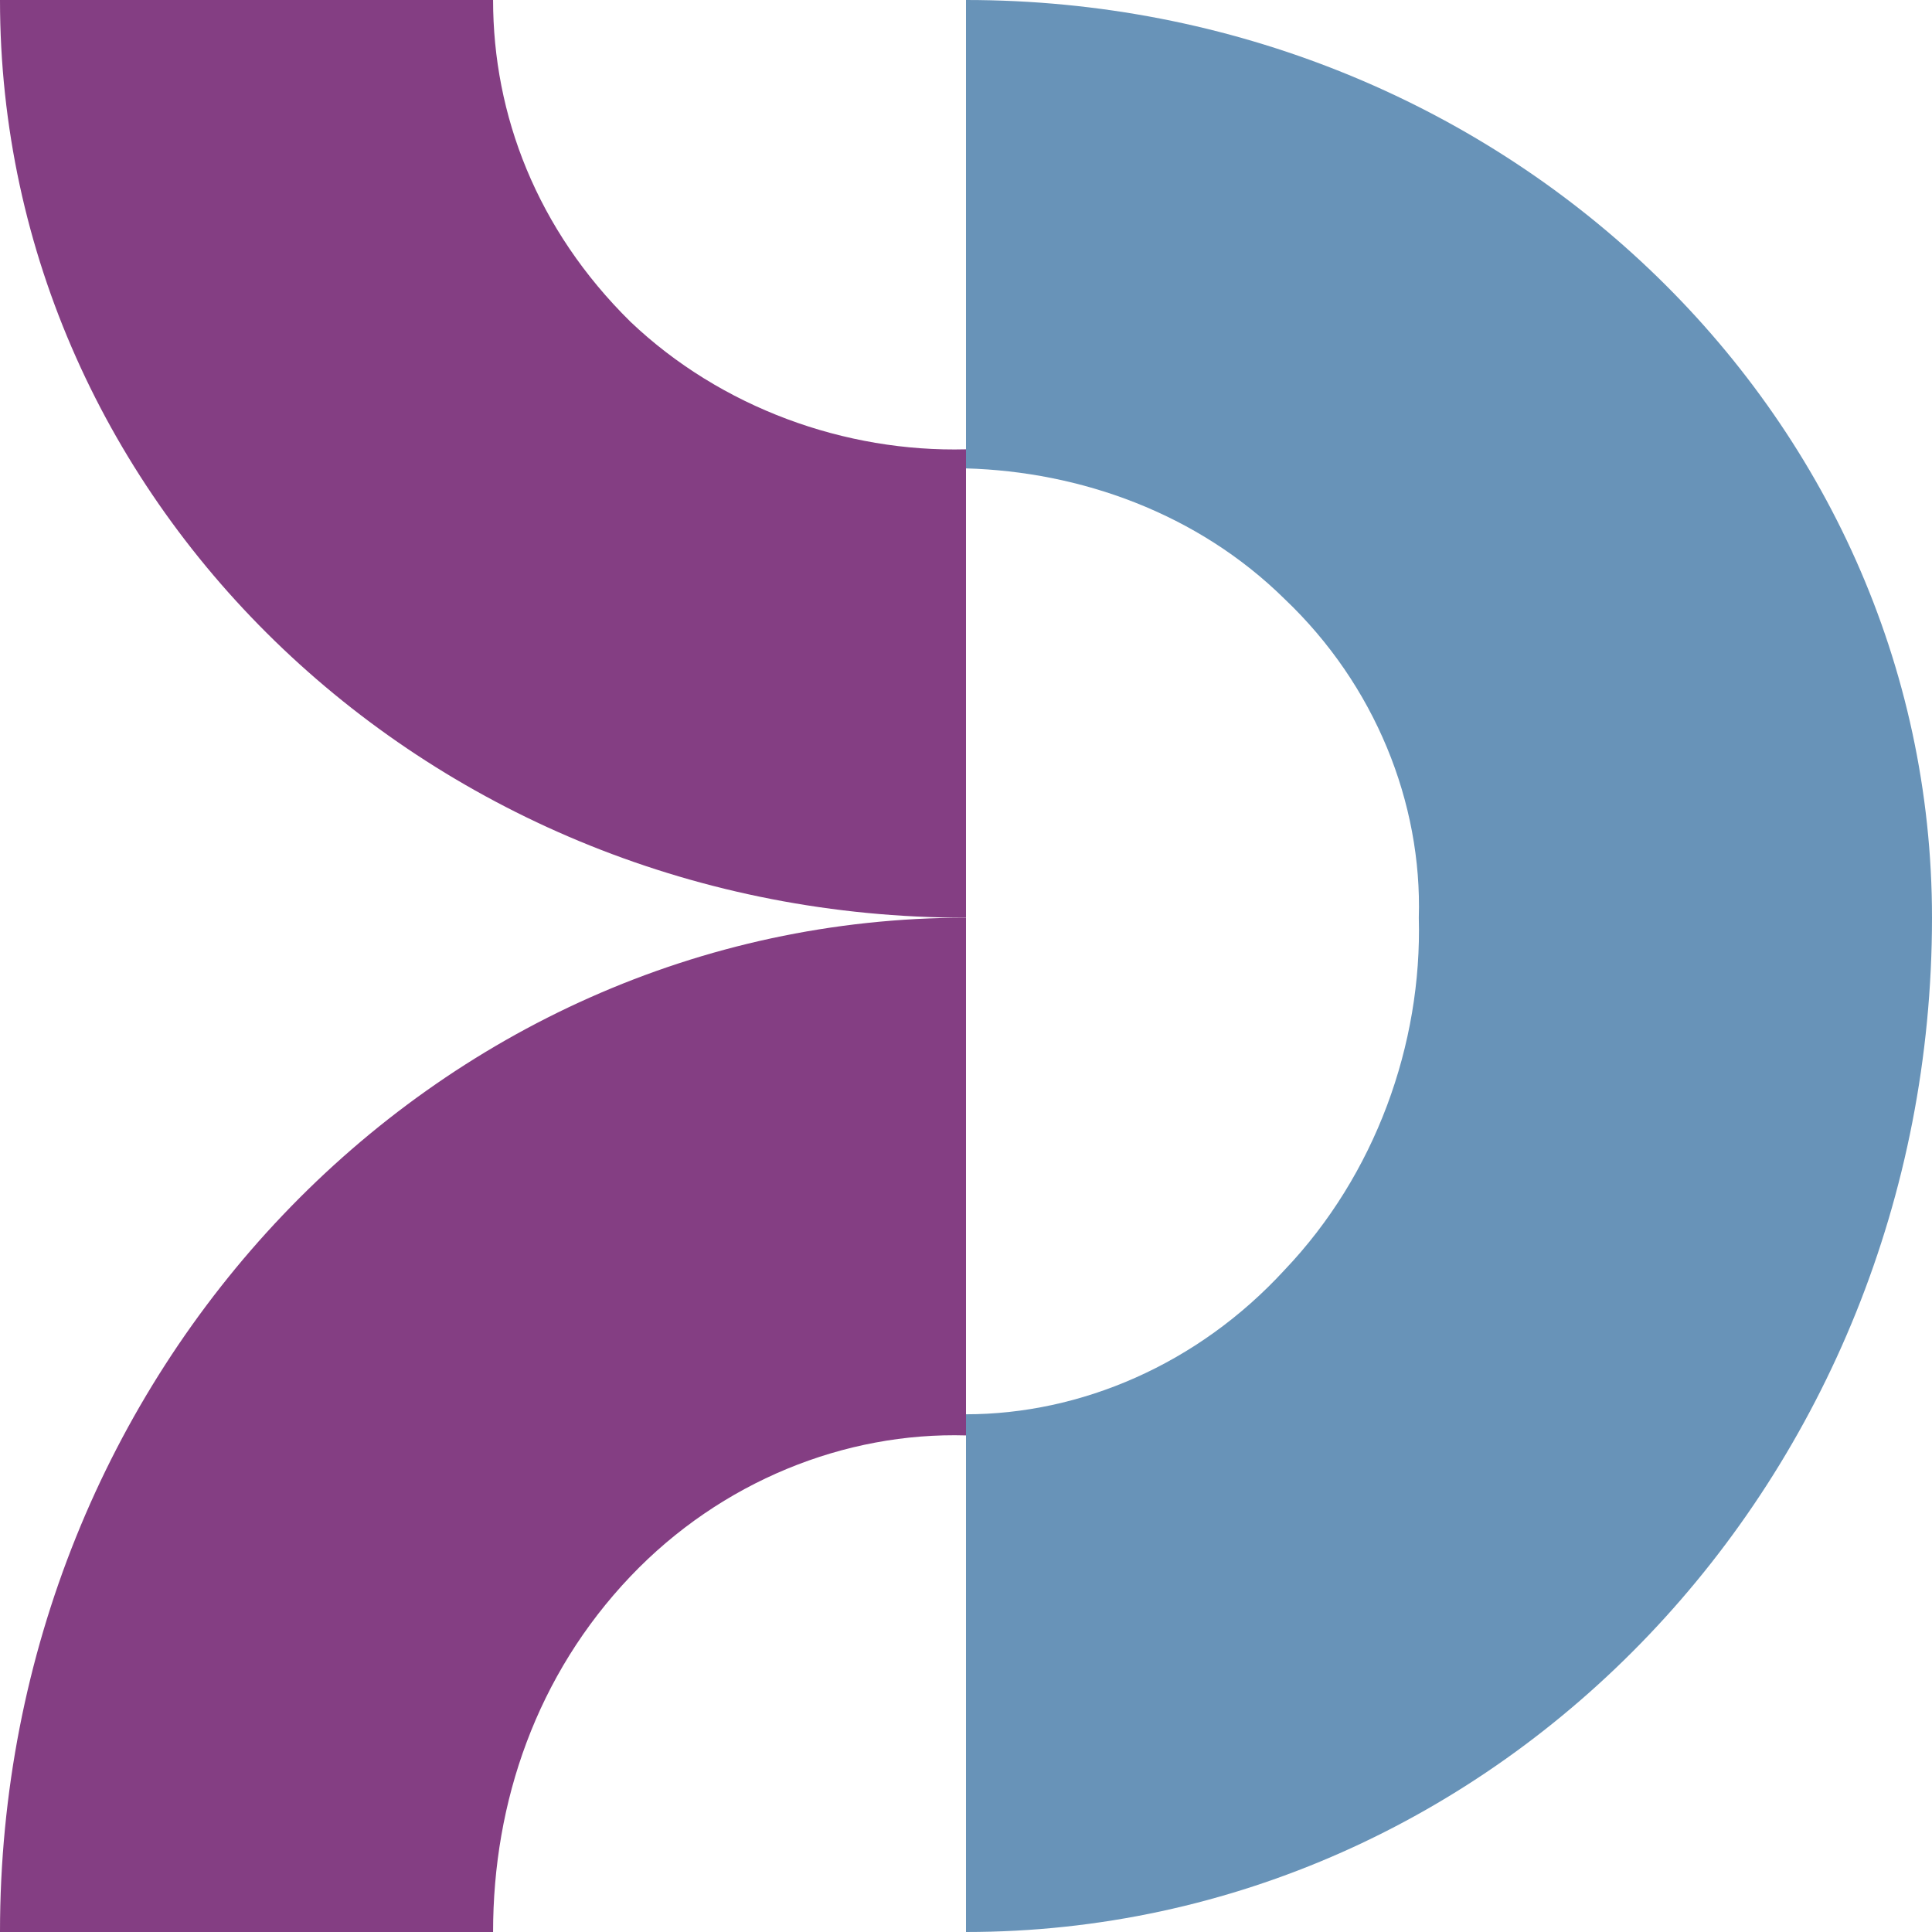 <?xml version="1.0" encoding="UTF-8"?> <svg xmlns="http://www.w3.org/2000/svg" width="32" height="32" viewBox="0 0 32 32" fill="none"> <path d="M8.167 -3.42406e-07L0 -6.99382e-07C-3.66812e-07 8.392 7.167 15.2 16 15.2L16 7.442C14 7.494 11.944 6.756 10.444 5.331C8.889 3.8 8.167 1.9 8.167 -3.42406e-07Z" fill="#843E83"></path> <path d="M8.167 32L-7.34351e-07 32C-3.28928e-07 22.725 7.167 15.2 16 15.2L16 23.775C14 23.717 11.944 24.533 10.444 26.108C8.889 27.742 8.167 29.842 8.167 32Z" fill="#843E83"></path> <path fill-rule="evenodd" clip-rule="evenodd" d="M16 0V7.758C17.889 7.811 19.833 8.497 21.278 9.922C22.778 11.347 23.556 13.3 23.5 15.2H32C32 6.808 24.833 0 16 0ZM16 32V23.425C17.889 23.425 19.833 22.608 21.278 21.033C22.778 19.458 23.556 17.3 23.5 15.2H32C32 24.475 24.833 32 16 32Z" fill="#6893B8"></path> </svg> 